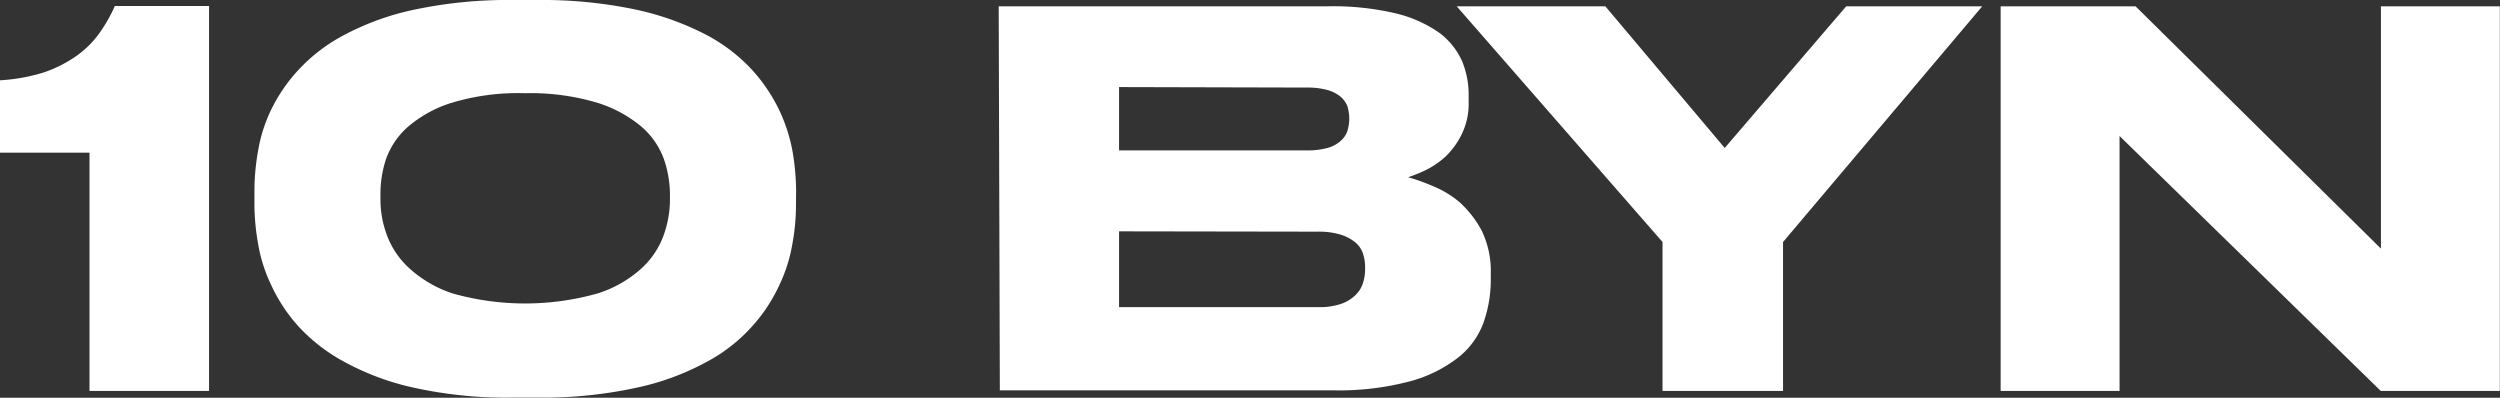 <?xml version="1.0" encoding="UTF-8"?> <svg xmlns="http://www.w3.org/2000/svg" id="Слой_1" data-name="Слой 1" viewBox="0 0 154.75 24.62"><rect x="0" y="0" width="154.75" height="24.62" fill="#333333" stroke="none"/><g><path d="M1842.63,1273.14v-4.48a11.26,11.26,0,0,0,2.69-.48,8,8,0,0,0,2-1,6,6,0,0,0,1.42-1.38,9.36,9.36,0,0,0,1-1.74h5.83v23.83h-7.4v-14.75Z" transform="translate(-1842.63 -1263.69)" style="fill: #fff"></path><path d="M1891.9,1276.4a12.92,12.92,0,0,1-.21,2.32,9.62,9.62,0,0,1-.82,2.62,10.07,10.07,0,0,1-1.71,2.58,10.23,10.23,0,0,1-2.88,2.22,16,16,0,0,1-4.35,1.57,27.15,27.15,0,0,1-6.1.59h-1.4a26.46,26.46,0,0,1-6.08-.59,16.15,16.15,0,0,1-4.31-1.57,10.86,10.86,0,0,1-2.91-2.22,10.07,10.07,0,0,1-1.71-2.58,9.49,9.49,0,0,1-.82-2.6,14,14,0,0,1-.22-2.34v-1a14.15,14.15,0,0,1,.22-2.34,9.42,9.42,0,0,1,.82-2.59,10.16,10.16,0,0,1,1.7-2.47,10.56,10.56,0,0,1,2.9-2.19,16.5,16.5,0,0,1,4.34-1.54,28.11,28.11,0,0,1,6.08-.58h1.4a28.23,28.23,0,0,1,6.08.58,17.42,17.42,0,0,1,4.36,1.54,10.66,10.66,0,0,1,2.89,2.19,10.39,10.39,0,0,1,1.71,2.54,10.15,10.15,0,0,1,.82,2.59,15.3,15.3,0,0,1,.21,2.34Zm-7.8-.74a6.88,6.88,0,0,0-.37-2.11,4.85,4.85,0,0,0-1.37-2,7.9,7.9,0,0,0-2.76-1.5,14.39,14.39,0,0,0-4.47-.59,14.18,14.18,0,0,0-4.53.59,7.61,7.61,0,0,0-2.73,1.5,4.81,4.81,0,0,0-1.35,2,6.85,6.85,0,0,0-.34,2.11v.39a6.27,6.27,0,0,0,.38,2.14,5.2,5.2,0,0,0,1.38,2.08,7.35,7.35,0,0,0,2.73,1.59,16.52,16.52,0,0,0,8.93,0,7.28,7.28,0,0,0,2.73-1.55,5.14,5.14,0,0,0,1.38-2.06,6.59,6.59,0,0,0,.39-2.15Z" transform="translate(-1842.63 -1263.69)" style="fill: #fff"></path><path d="M1904.45,1264.08h20.38a16.93,16.93,0,0,1,4.25.45,7.86,7.86,0,0,1,2.67,1.21,4.49,4.49,0,0,1,1.39,1.75,5.53,5.53,0,0,1,.4,2v.51a4.32,4.32,0,0,1-.43,2,4.88,4.88,0,0,1-1,1.38,5.21,5.21,0,0,1-1.25.85,8.85,8.85,0,0,1-1.07.43,12,12,0,0,1,1.49.53,6.23,6.23,0,0,1,1.68,1,6.56,6.56,0,0,1,1.38,1.76,5.74,5.74,0,0,1,.57,2.64v.41a8,8,0,0,1-.45,2.66,4.9,4.9,0,0,1-1.58,2.17,8.4,8.4,0,0,1-3,1.47,17.13,17.13,0,0,1-4.78.55h-20.58Zm7.45,5V1273h11.66a4.61,4.61,0,0,0,1.27-.16,2,2,0,0,0,.8-.44,1.47,1.47,0,0,0,.41-.62,2.76,2.76,0,0,0,.11-.7V1271a2.92,2.92,0,0,0-.11-.72,1.53,1.53,0,0,0-.41-.59,2.28,2.28,0,0,0-.8-.42,4.61,4.61,0,0,0-1.27-.16Zm0,8.93v4.69h12.29a4.1,4.1,0,0,0,1.51-.22,2.37,2.37,0,0,0,.89-.58,1.79,1.79,0,0,0,.43-.76,2.87,2.87,0,0,0,.11-.77v-.13a2.63,2.63,0,0,0-.11-.78,1.53,1.53,0,0,0-.43-.71,2.64,2.64,0,0,0-.89-.51,4.56,4.56,0,0,0-1.51-.21Z" transform="translate(-1842.63 -1263.69)" style="fill: #fff"></path><path d="M1945.54,1278.67l-12.74-14.59H1942l7.39,8.77,7.52-8.77h8.42L1953,1278.67v9.22h-7.46Z" transform="translate(-1842.63 -1263.69)" style="fill: #fff"></path><path d="M1974.82,1264.08l15.19,15v-15h7.36v23.81H1990l-16.17-15.78v15.78h-7.36v-23.81Z" transform="translate(-1842.63 -1263.69)" style="fill: #fff"></path></g></svg> 